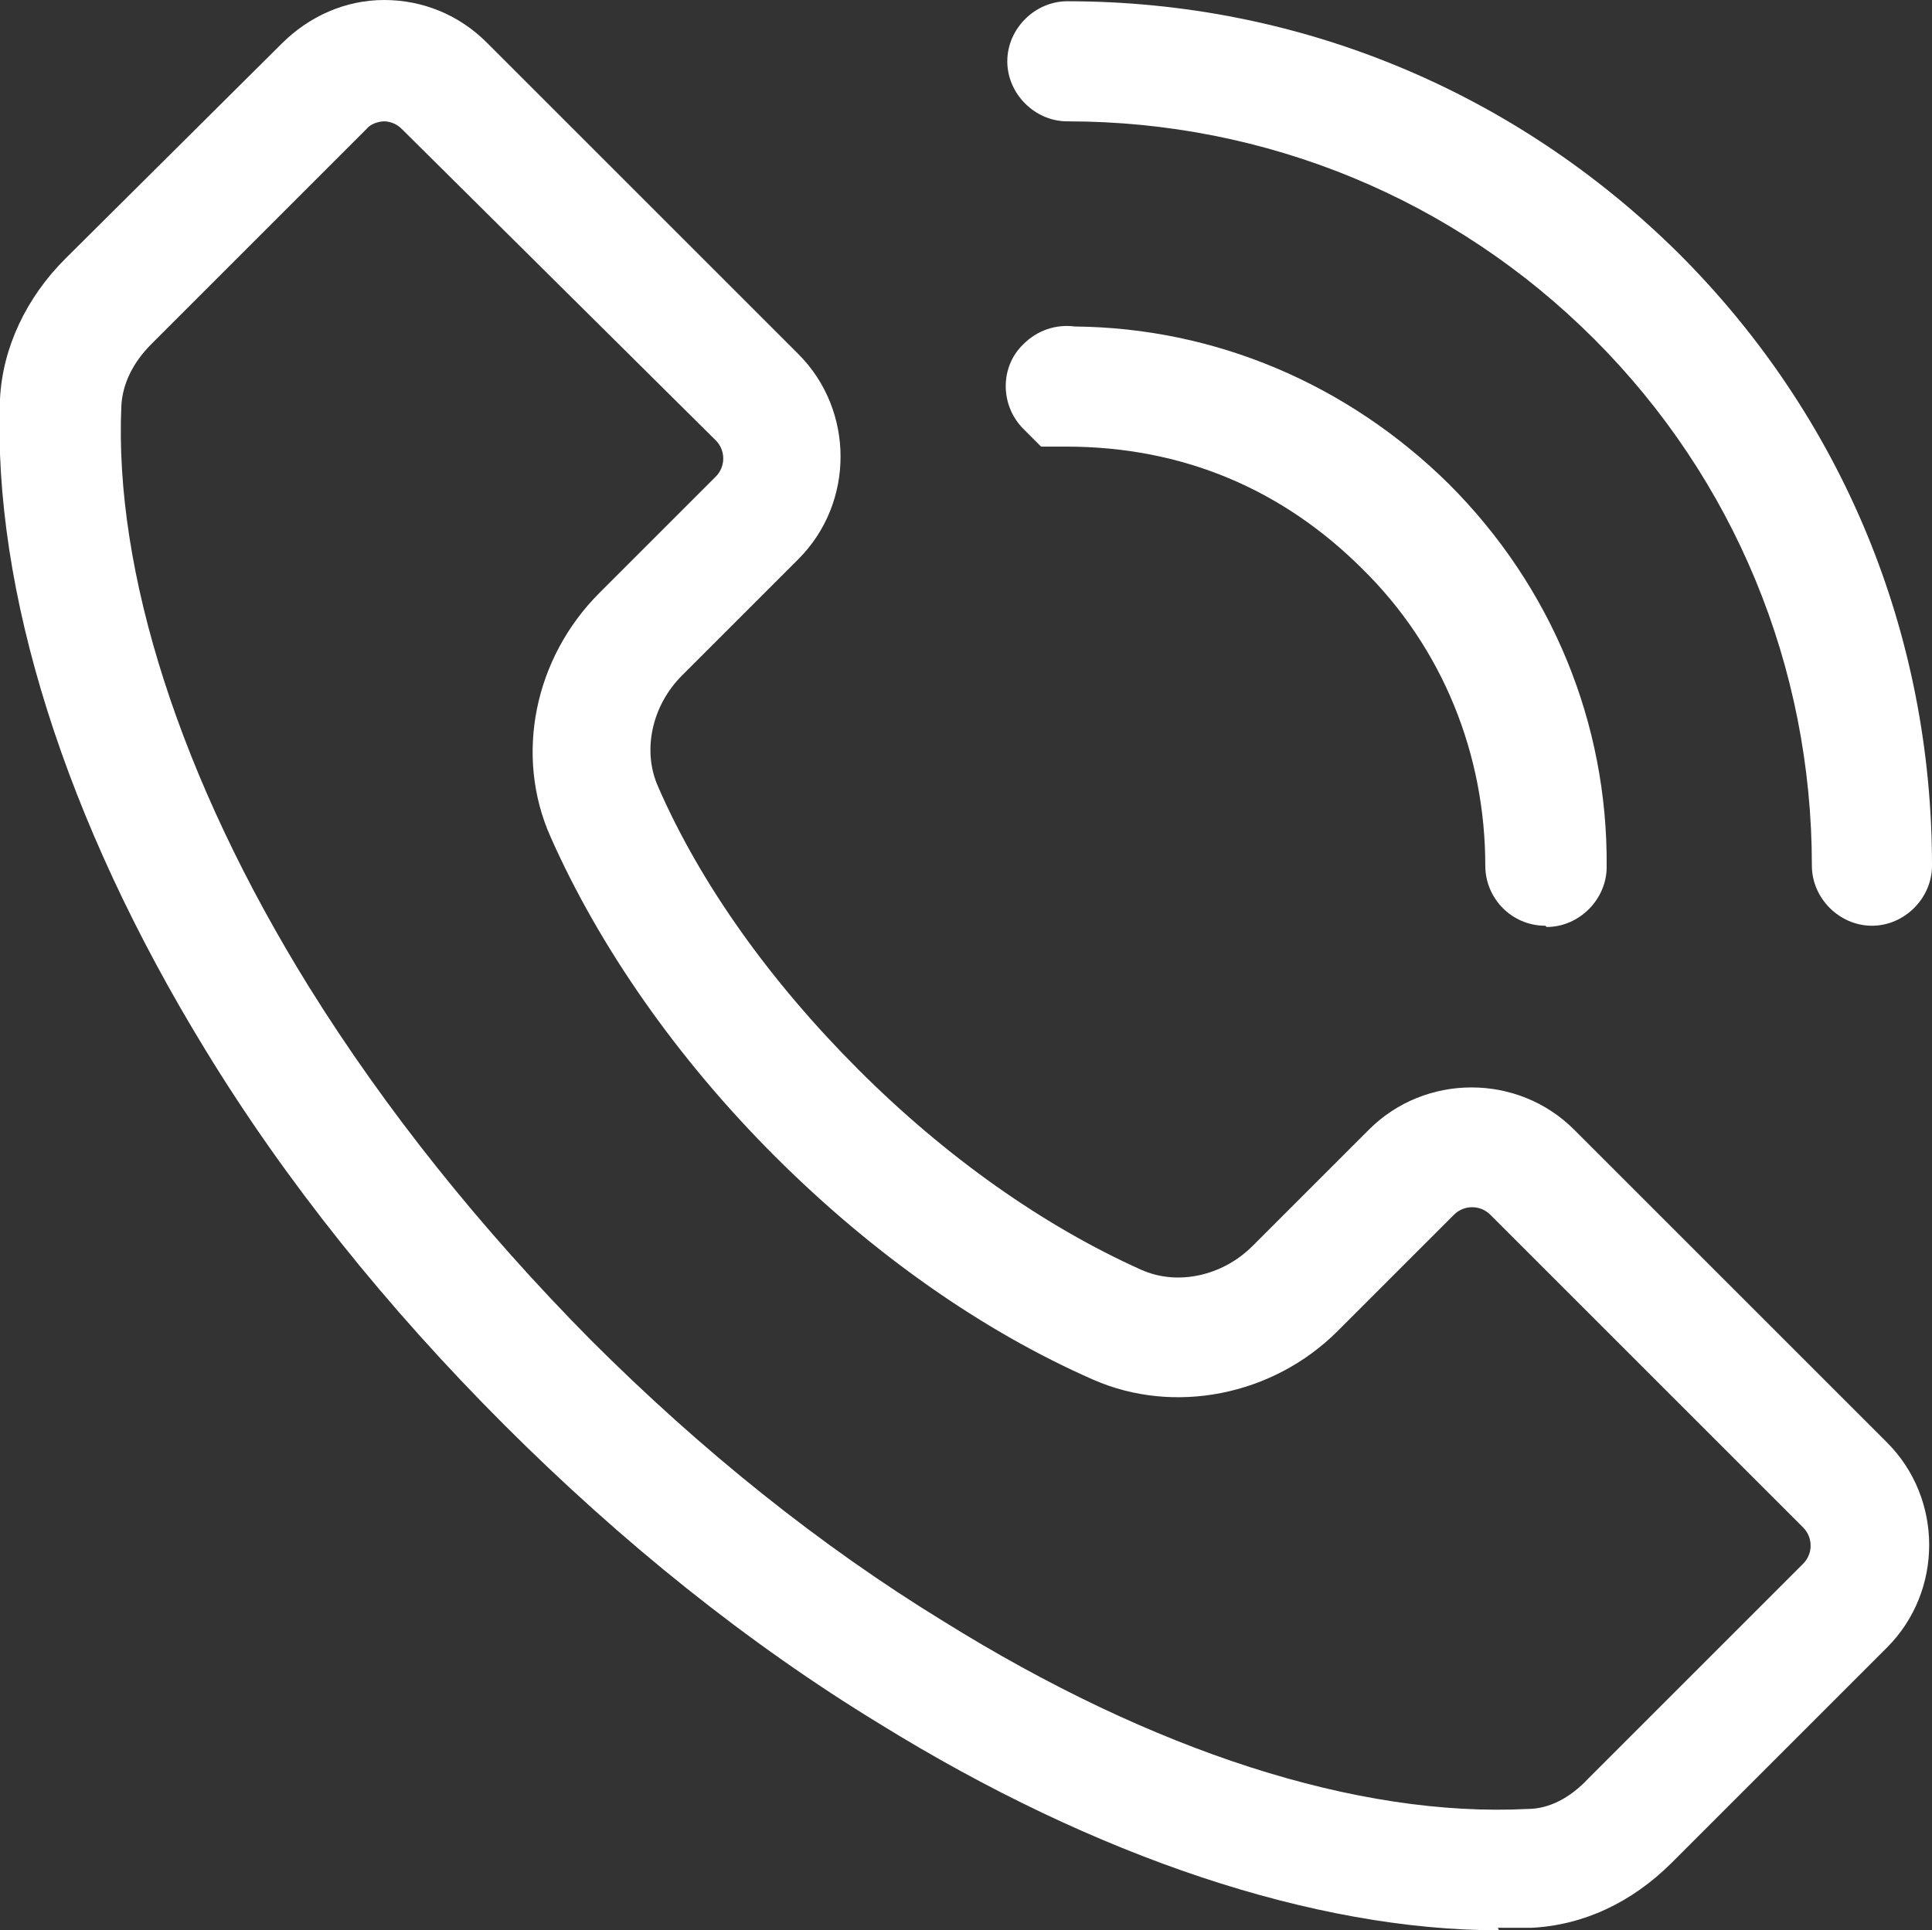 <?xml version="1.0" encoding="UTF-8"?>
<svg id="Layer_1" data-name="Layer 1" xmlns="http://www.w3.org/2000/svg" width="15.44" height="15.43" viewBox="0 0 15.44 15.43">
  <rect x="0" y="0" width="15.44" height="15.43" fill="#333333" stroke="none"/>
  <defs>
    <style>
      .cls-1 {
        fill: #fff;
        stroke-width: 0px;
      }
    </style>
  </defs>
  <path class="cls-1" d="M11.98,15.43c-1.47,0-3.22-.58-4.95-1.65-1.05-.64-2.06-1.45-3-2.39-.94-.94-1.75-1.95-2.39-3C.52,6.56-.06,4.72,0,3.19c.02-.41.21-.81.52-1.12L2.25.35C2.47.13,2.76,0,3.07,0h0c.31,0,.6.12.82.34l2.49,2.49c.45.45.45,1.19,0,1.64l-.93.93c-.24.24-.32.6-.19.89.34.78.9,1.56,1.6,2.26.7.7,1.48,1.25,2.26,1.6.29.13.65.05.89-.19l.93-.93c.45-.45,1.19-.45,1.64,0l2.5,2.5c.45.45.45,1.19,0,1.64l-1.72,1.72c-.32.32-.71.5-1.12.52-.09,0-.18,0-.27,0ZM3.07.97s-.09,0-.14.06l-1.72,1.72c-.15.15-.23.32-.24.49-.06,1.33.47,2.99,1.5,4.65.61.98,1.37,1.93,2.25,2.82.89.89,1.84,1.65,2.82,2.25,1.67,1.04,3.31,1.57,4.67,1.5.17,0,.34-.09.48-.24l1.72-1.72c.08-.08.08-.21,0-.29l-2.5-2.5c-.08-.08-.21-.08-.29,0l-.93.93c-.52.52-1.31.67-1.95.39-.89-.39-1.77-1.01-2.55-1.79-.78-.78-1.4-1.67-1.79-2.55-.29-.65-.13-1.43.39-1.95l.93-.93c.08-.08.08-.21,0-.29L3.21,1.03c-.05-.05-.11-.06-.14-.06h0Z"/>
  <path class="cls-1" d="M12.35,7.4s0,0,0,0c-.27,0-.48-.22-.48-.48,0-.89-.34-1.74-.98-2.37-.64-.64-1.44-.98-2.37-.98h-.2s-.14-.14-.14-.14c-.19-.19-.19-.5,0-.68.11-.11.26-.16.41-.14,1.12.01,2.18.46,2.99,1.26.82.82,1.27,1.91,1.26,3.06,0,.26-.22.48-.48.48Z"/>
  <path class="cls-1" d="M14.96,7.4c-.26,0-.48-.22-.48-.48,0-1.59-.62-3.09-1.74-4.21-1.12-1.12-2.62-1.74-4.21-1.74-.26,0-.48-.22-.48-.48s.22-.48.48-.48c1.85,0,3.58.72,4.89,2.02,1.31,1.31,2.02,3.04,2.02,4.89,0,.26-.22.48-.48.48Z"/>
</svg>